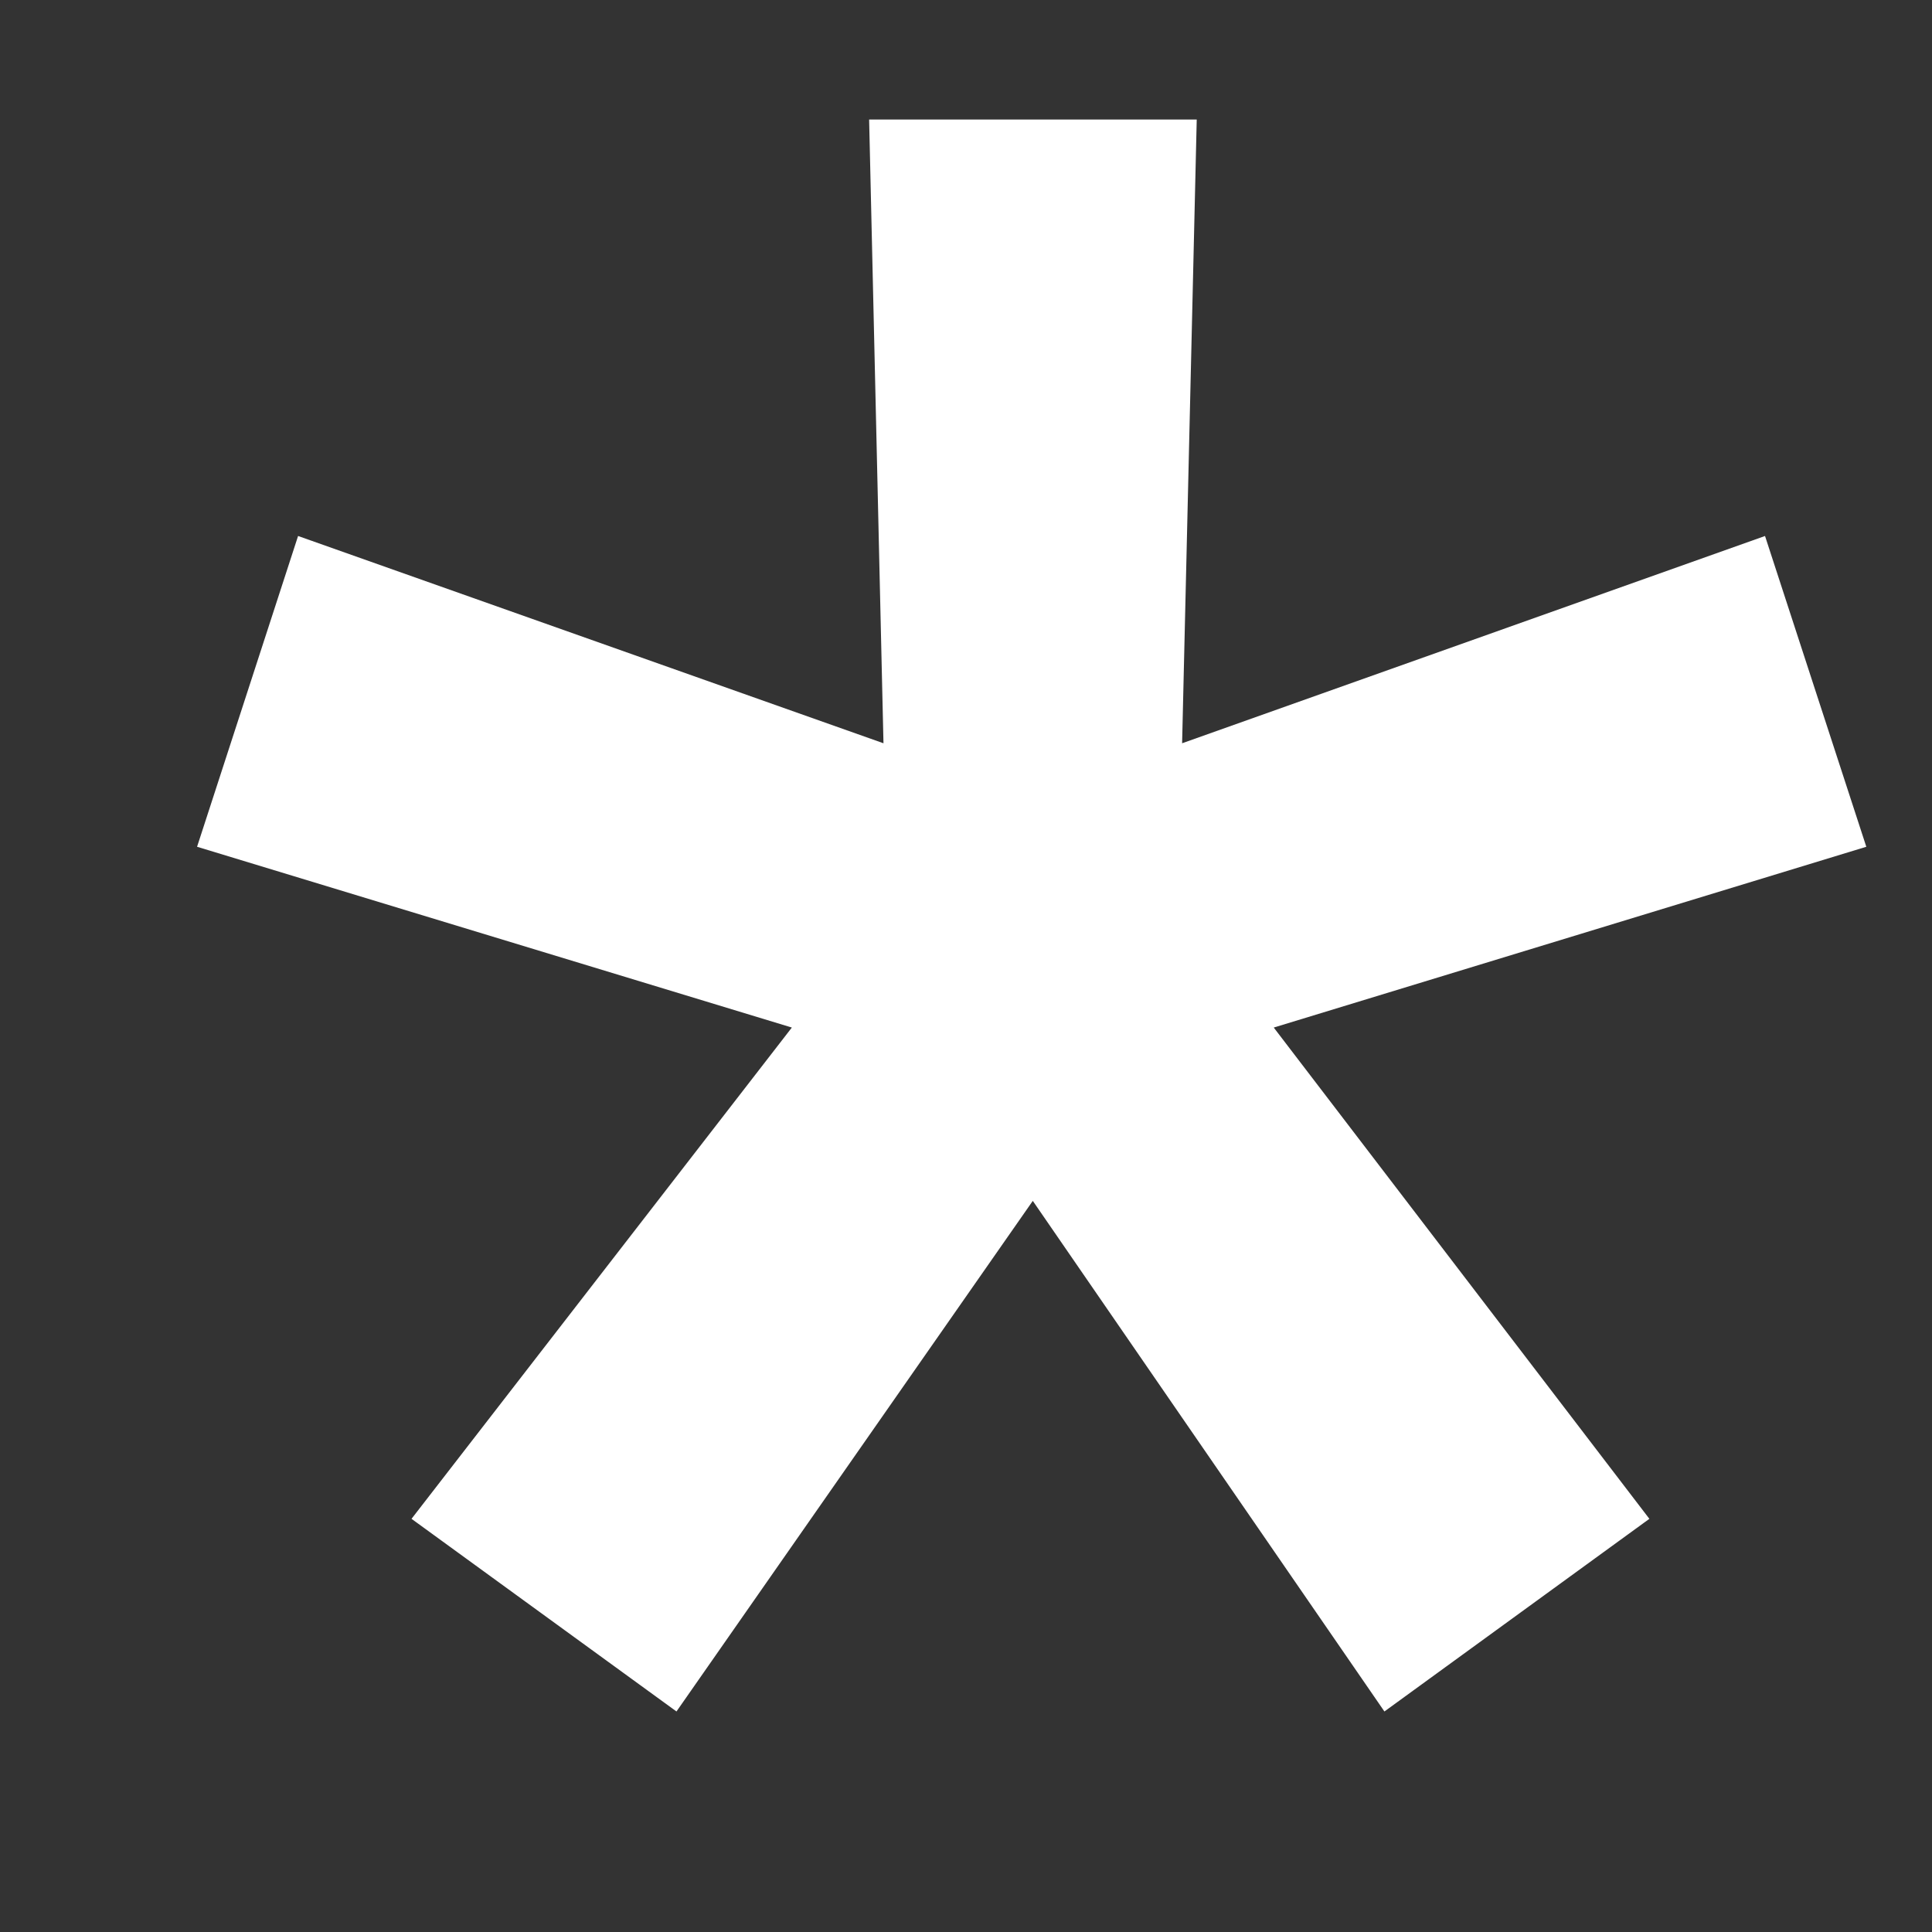 <?xml version="1.0" encoding="UTF-8"?> <svg xmlns="http://www.w3.org/2000/svg" width="7" height="7" viewBox="0 0 7 7" fill="none"><rect x="0" y="0" width="7" height="7" fill="#333333" stroke="none"/><path d="M2.451 6.201L1.491 5.503L2.869 3.723L0.714 3.068L1.08 1.942L3.201 2.693L3.149 0.433H4.336L4.283 2.693L6.395 1.942L6.762 3.068L4.615 3.723L5.976 5.503L5.016 6.201L3.742 4.351L2.451 6.201Z" fill="white"></path></svg> 